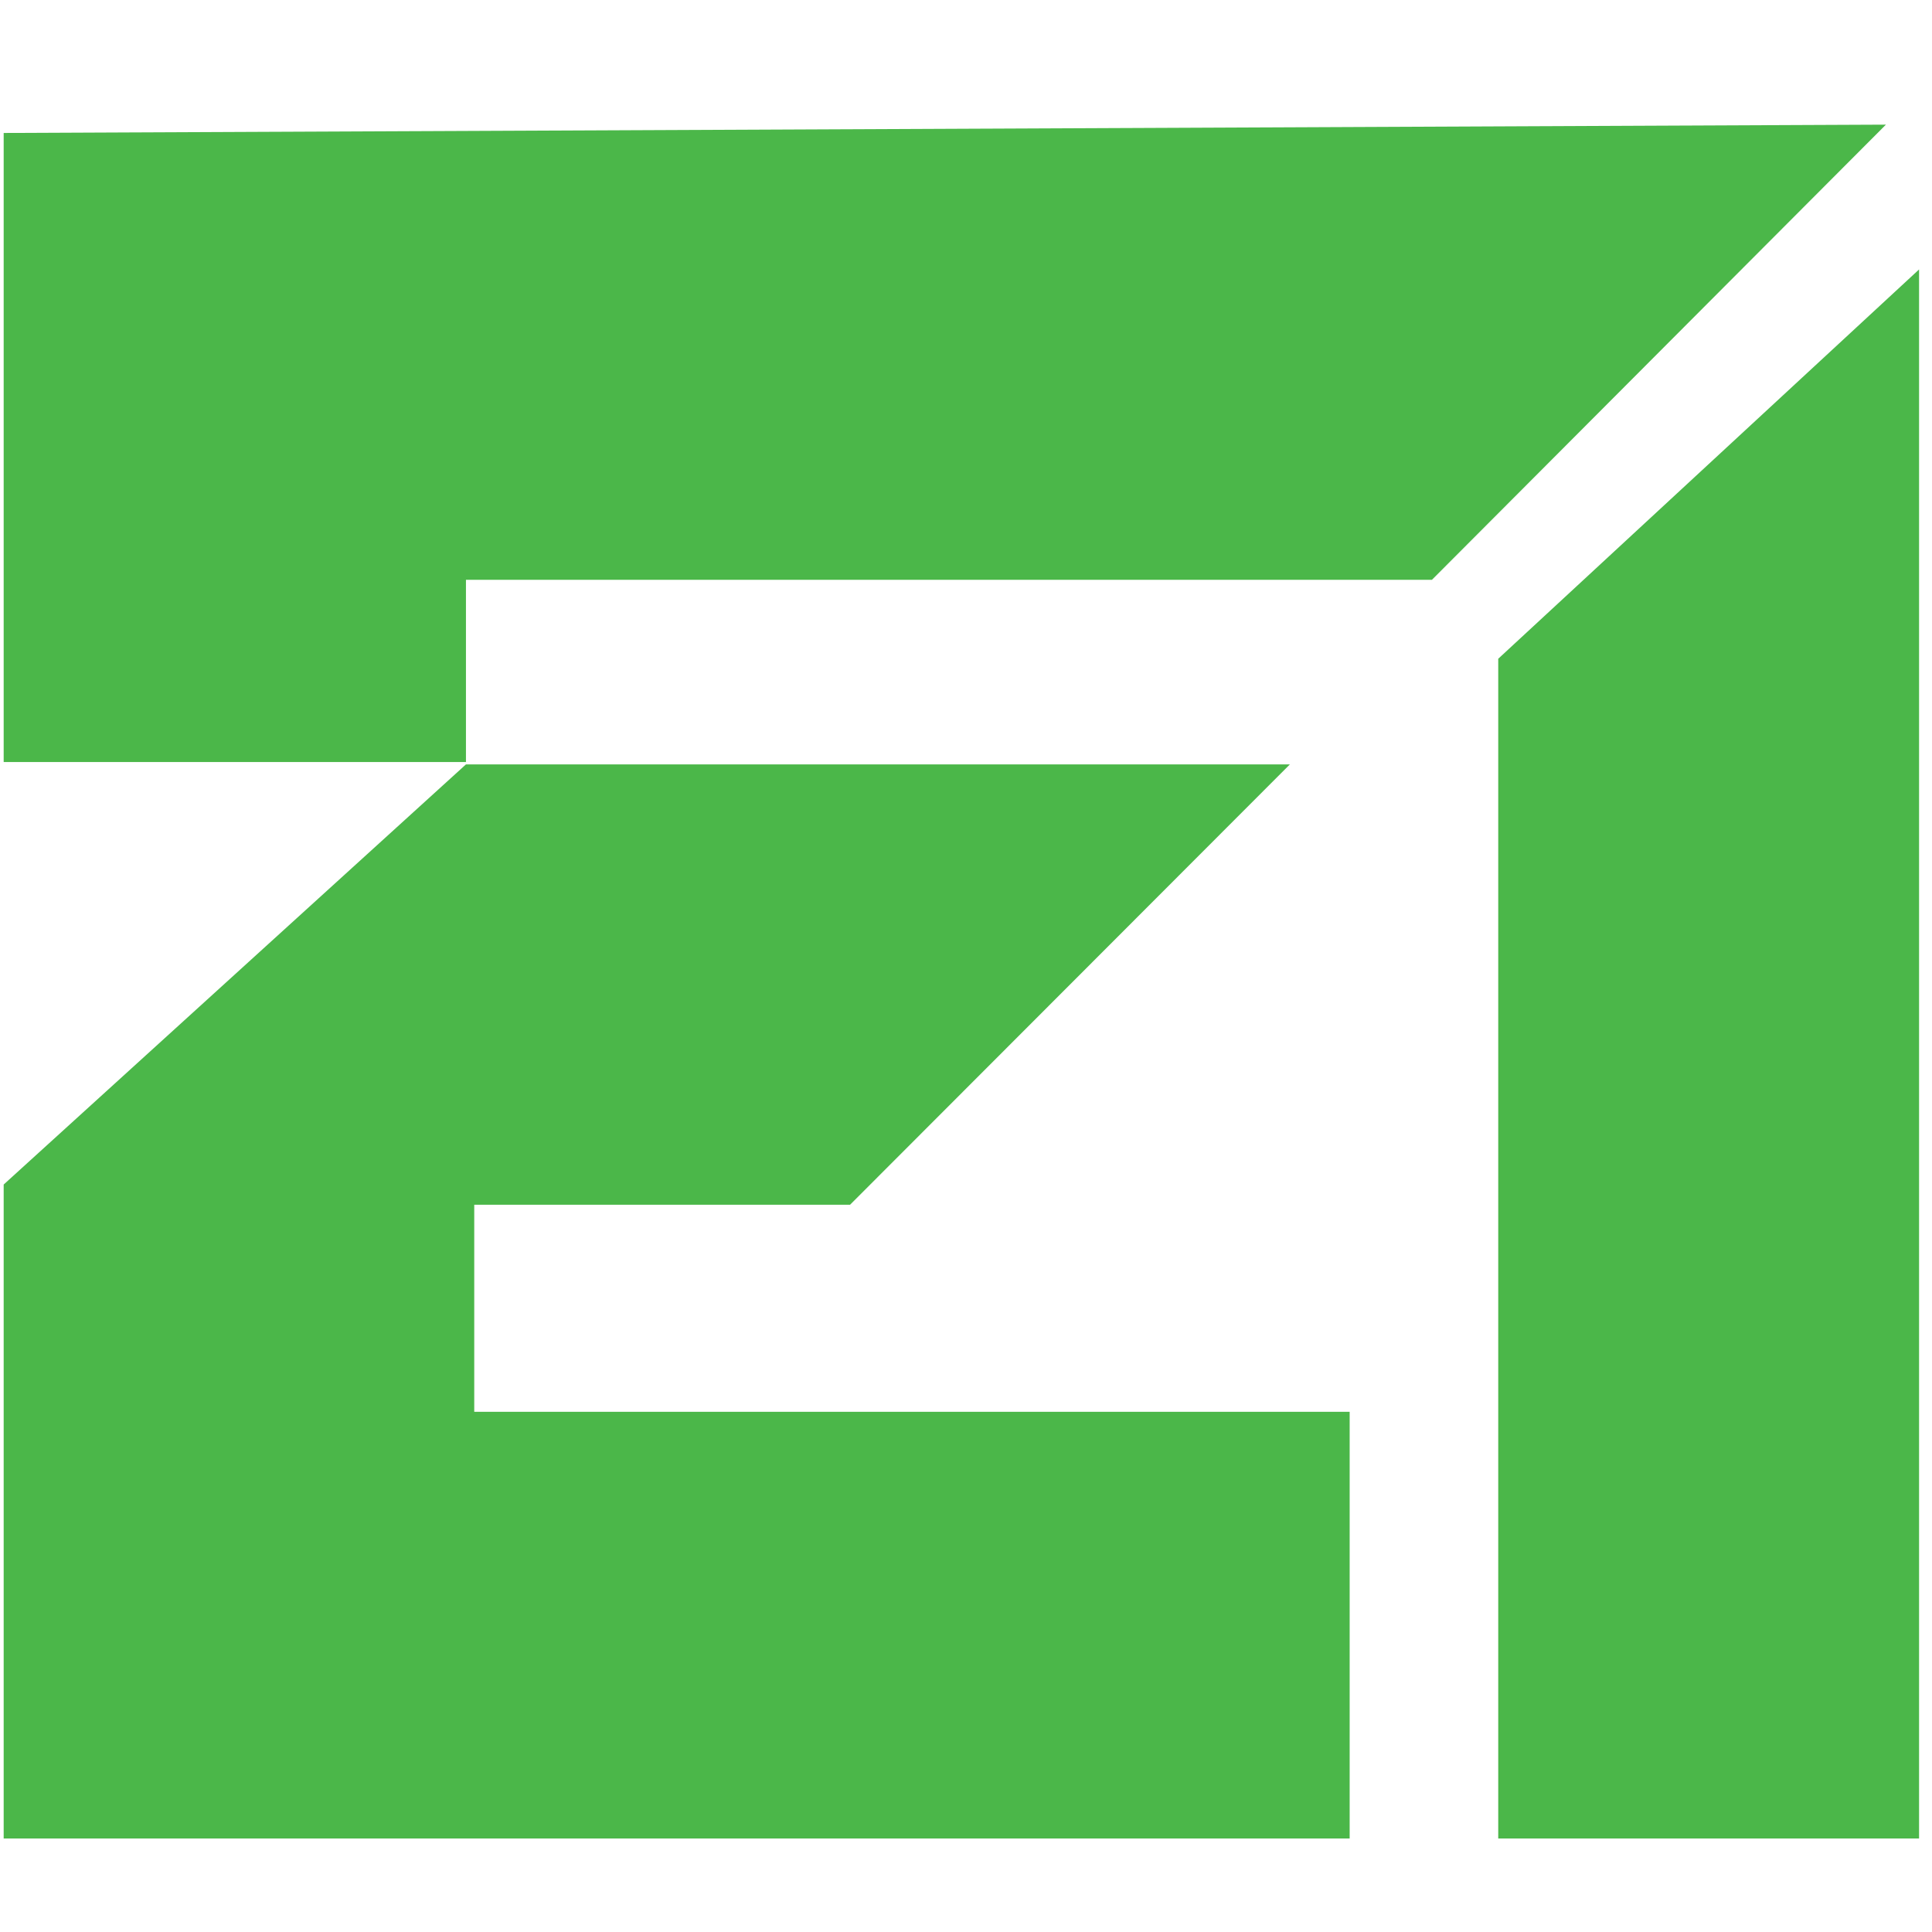 <svg width="62" height="62" viewBox="0 0 62 62" fill="none" xmlns="http://www.w3.org/2000/svg">
<path d="M0.118 4.267V24.454H14.953V18.607H45.952L60.521 4L0.118 4.267Z" fill="#4BB749"/>
<path d="M0.118 38.013V59H43.312V45.307H15.219V38.661H27.28L41.394 24.53H14.953L0.118 38.013Z" fill="#4BB749"/>
<path d="M48.08 21.14V59H61.585V8.647L48.08 21.14Z" fill="#4BB749"/>
</svg>
